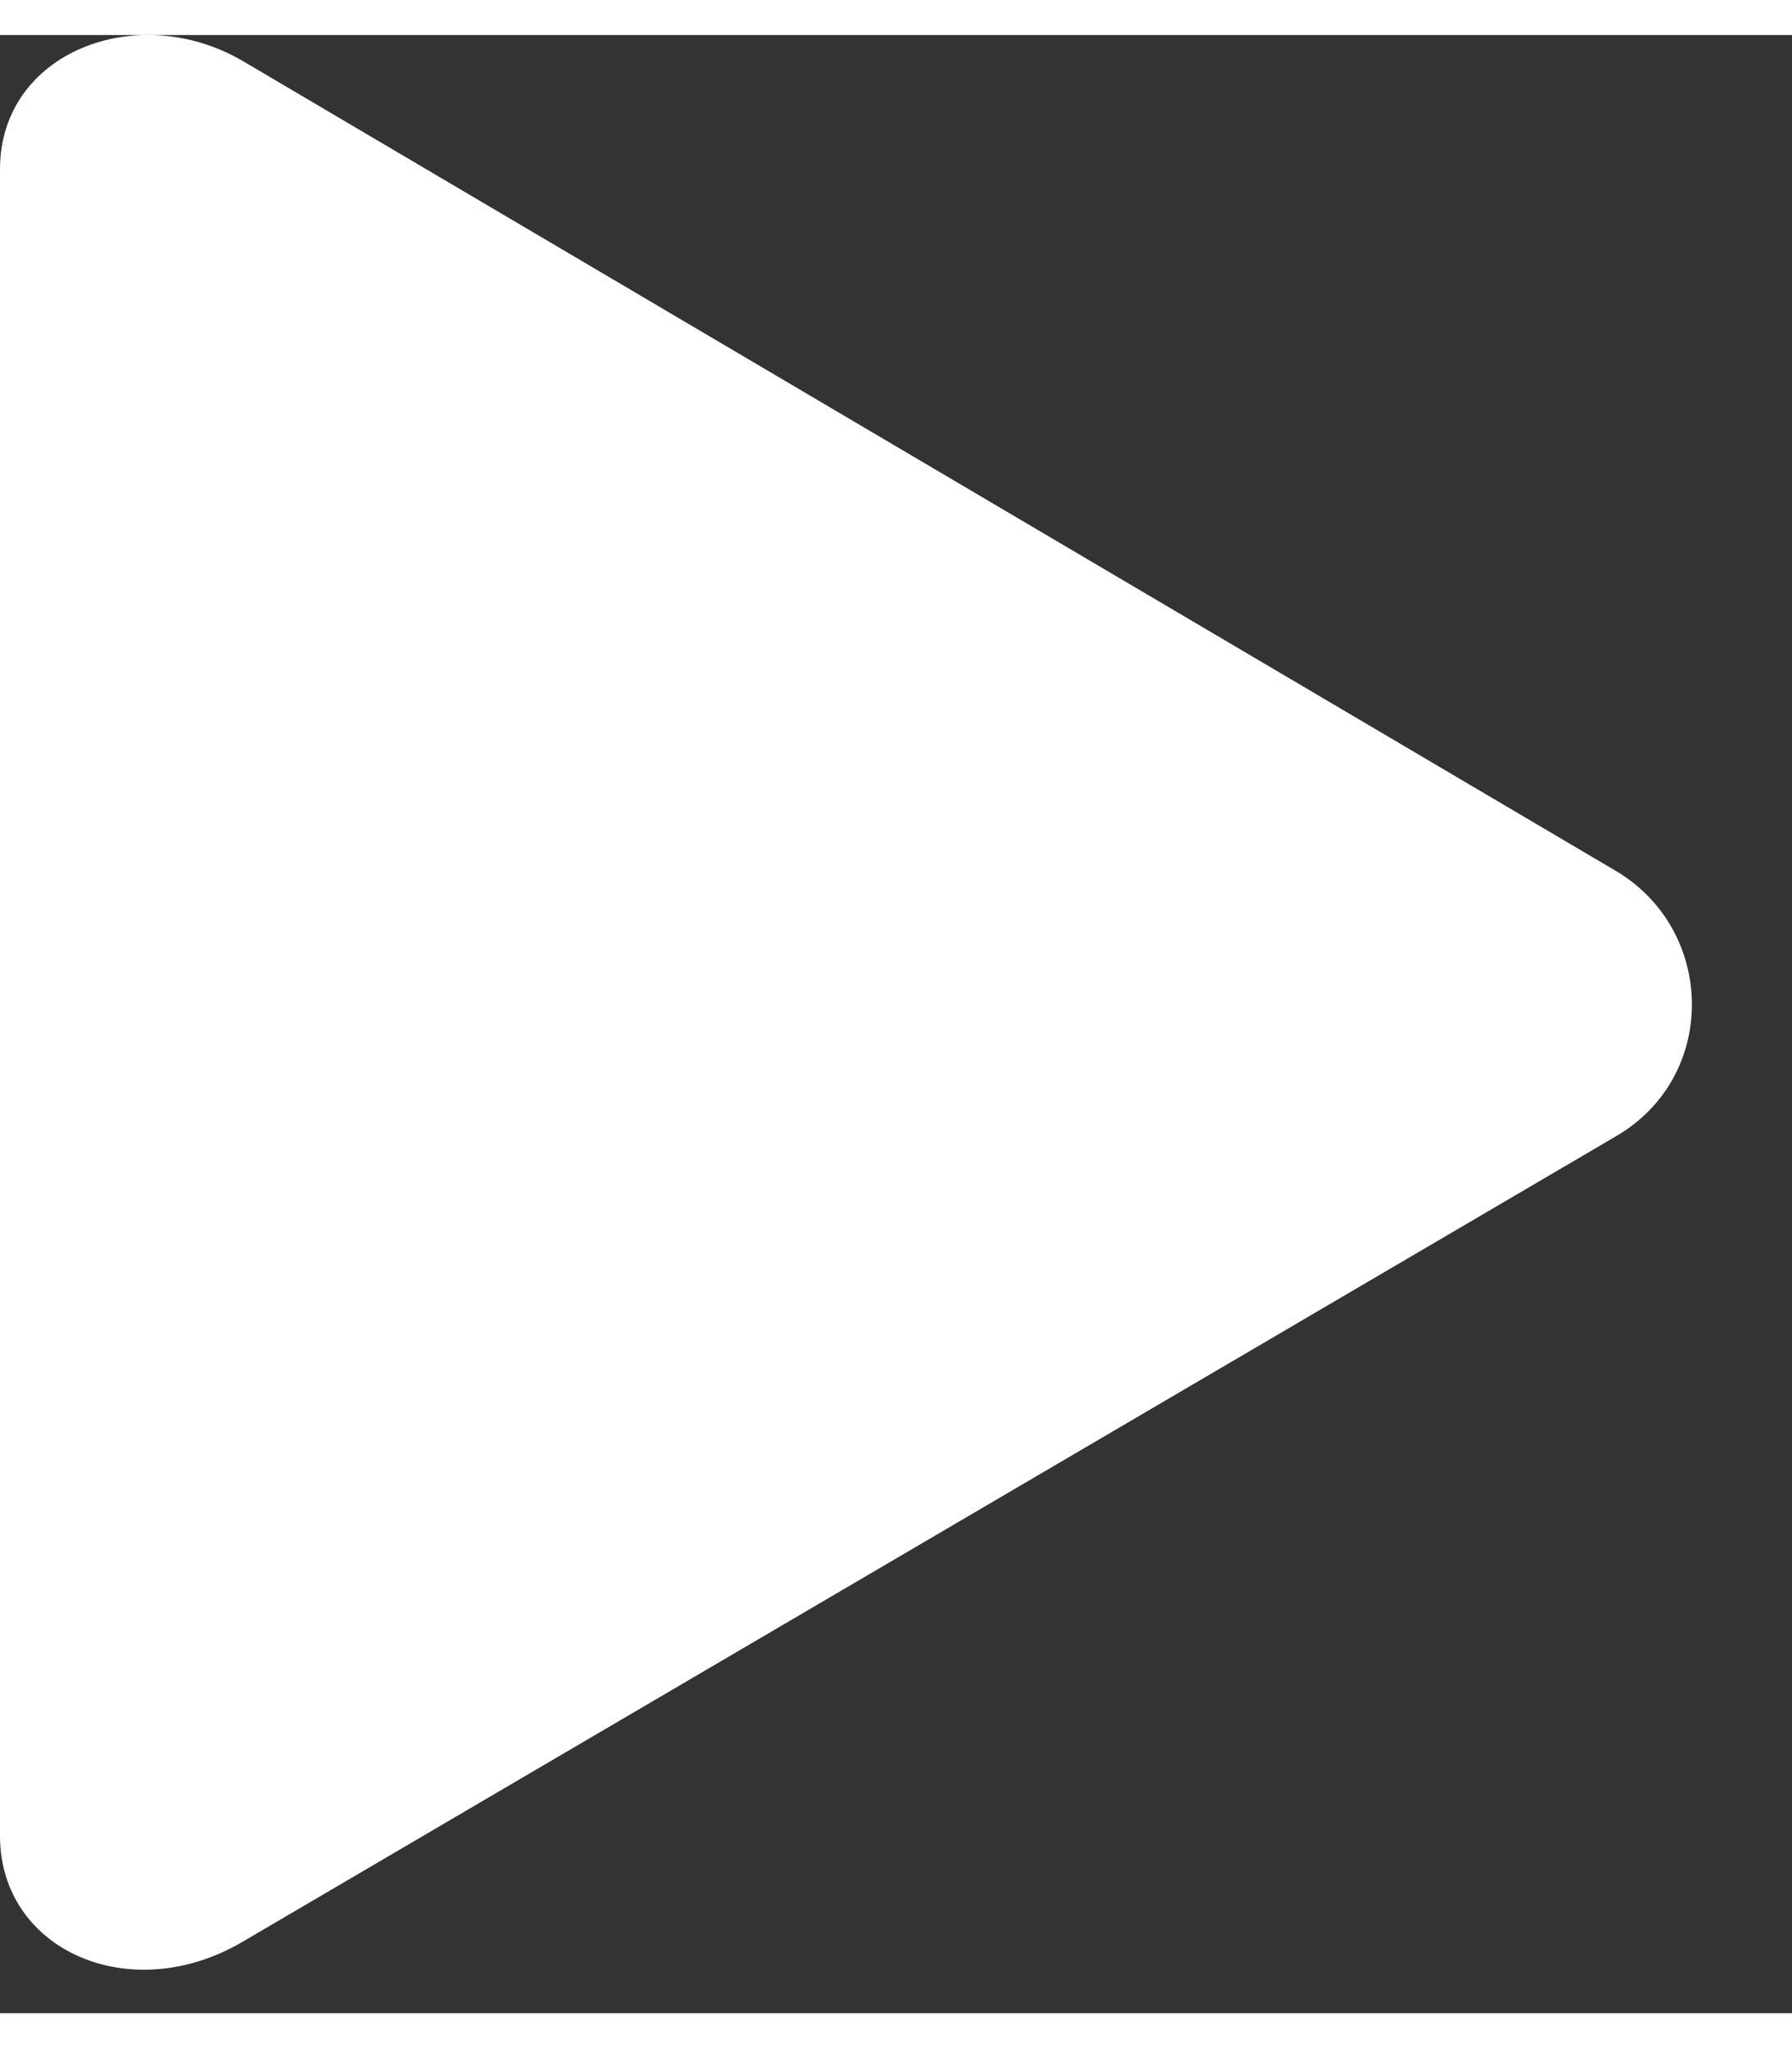 <svg width="8.56" height="9.78" viewBox="0 0 87 96" fill="#fff" xmlns="http://www.w3.org/2000/svg">
<rect x="0" y="0" width="87" height="96" fill="#333333" stroke="none"/>
<path d="M78.507 53.412L11.804 92.518C6.347 95.749 0 92.963 0 87.393V6.508C0 0.826 6.681 -1.737 11.804 1.271L78.507 40.6C83.296 43.497 83.407 50.516 78.507 53.412Z" fill="white"/>
</svg>

